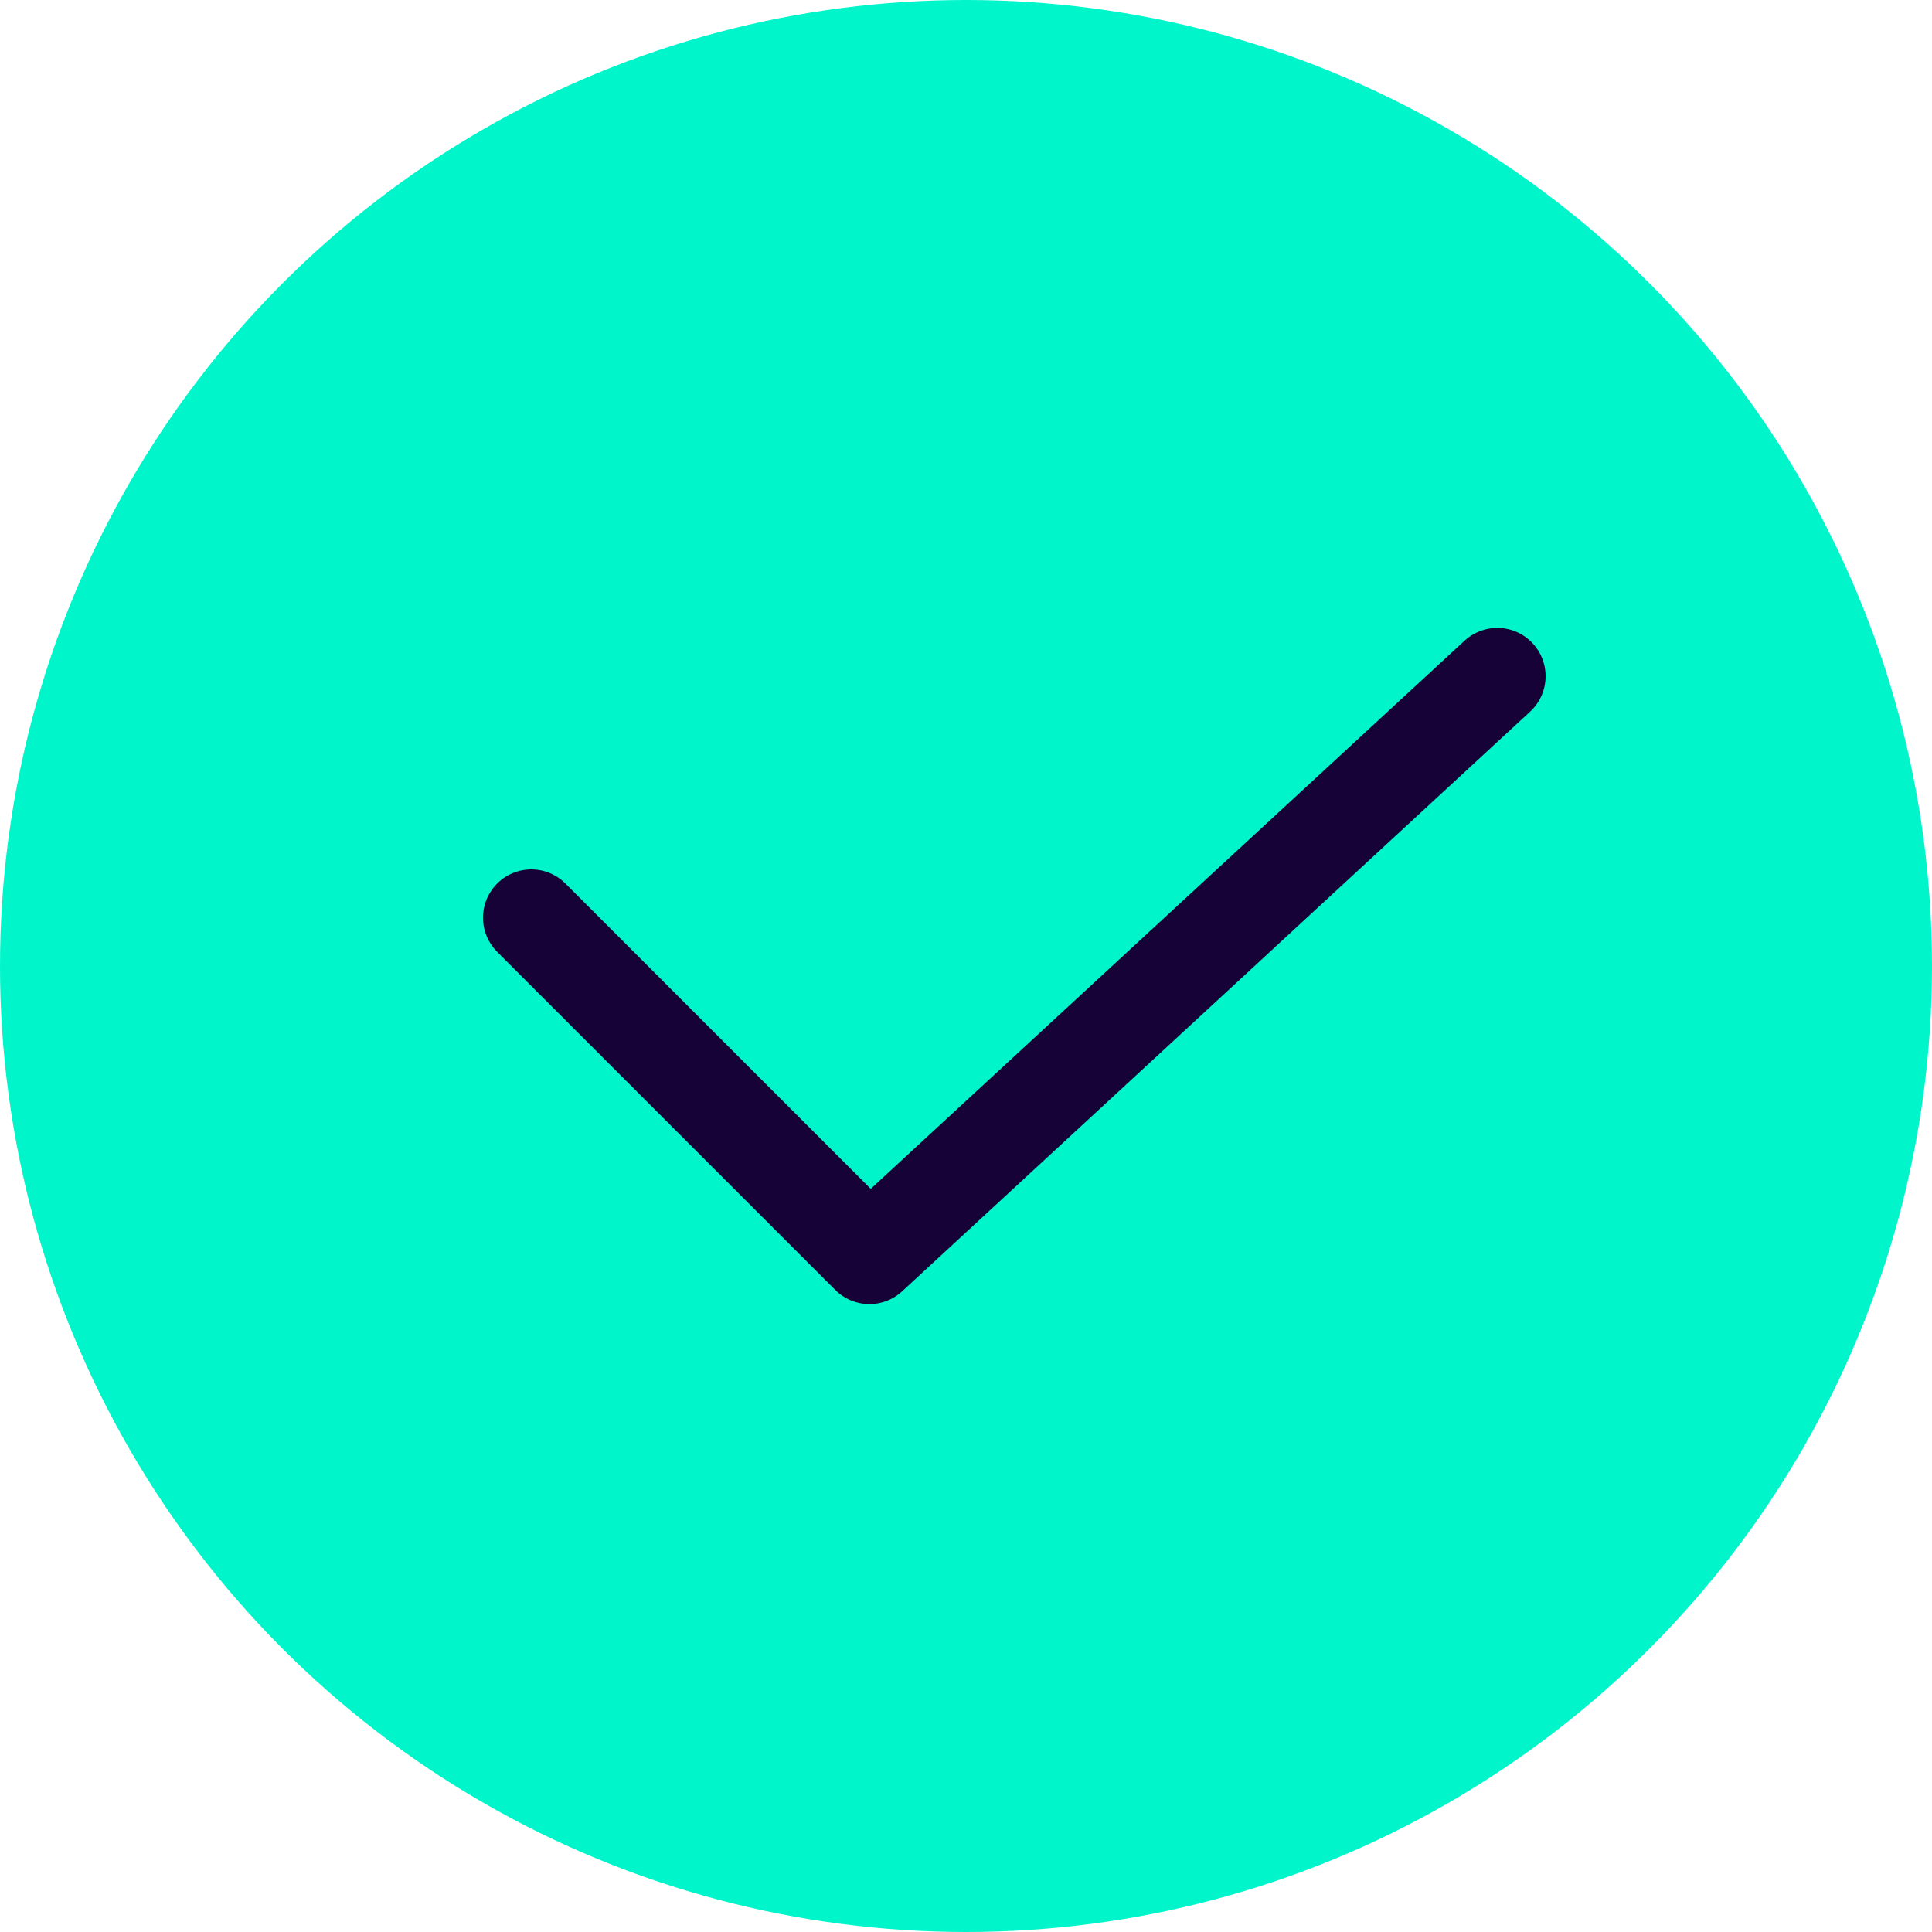 <svg width="20" height="20" viewBox="0 0 20 20" fill="none" xmlns="http://www.w3.org/2000/svg">
<circle cx="10" cy="10" r="10" fill="#00F6CA"/>
<path d="M5.5 9.5L9 13L15.5 7" stroke="#170237" stroke-linecap="round" stroke-linejoin="round"/>
</svg>
